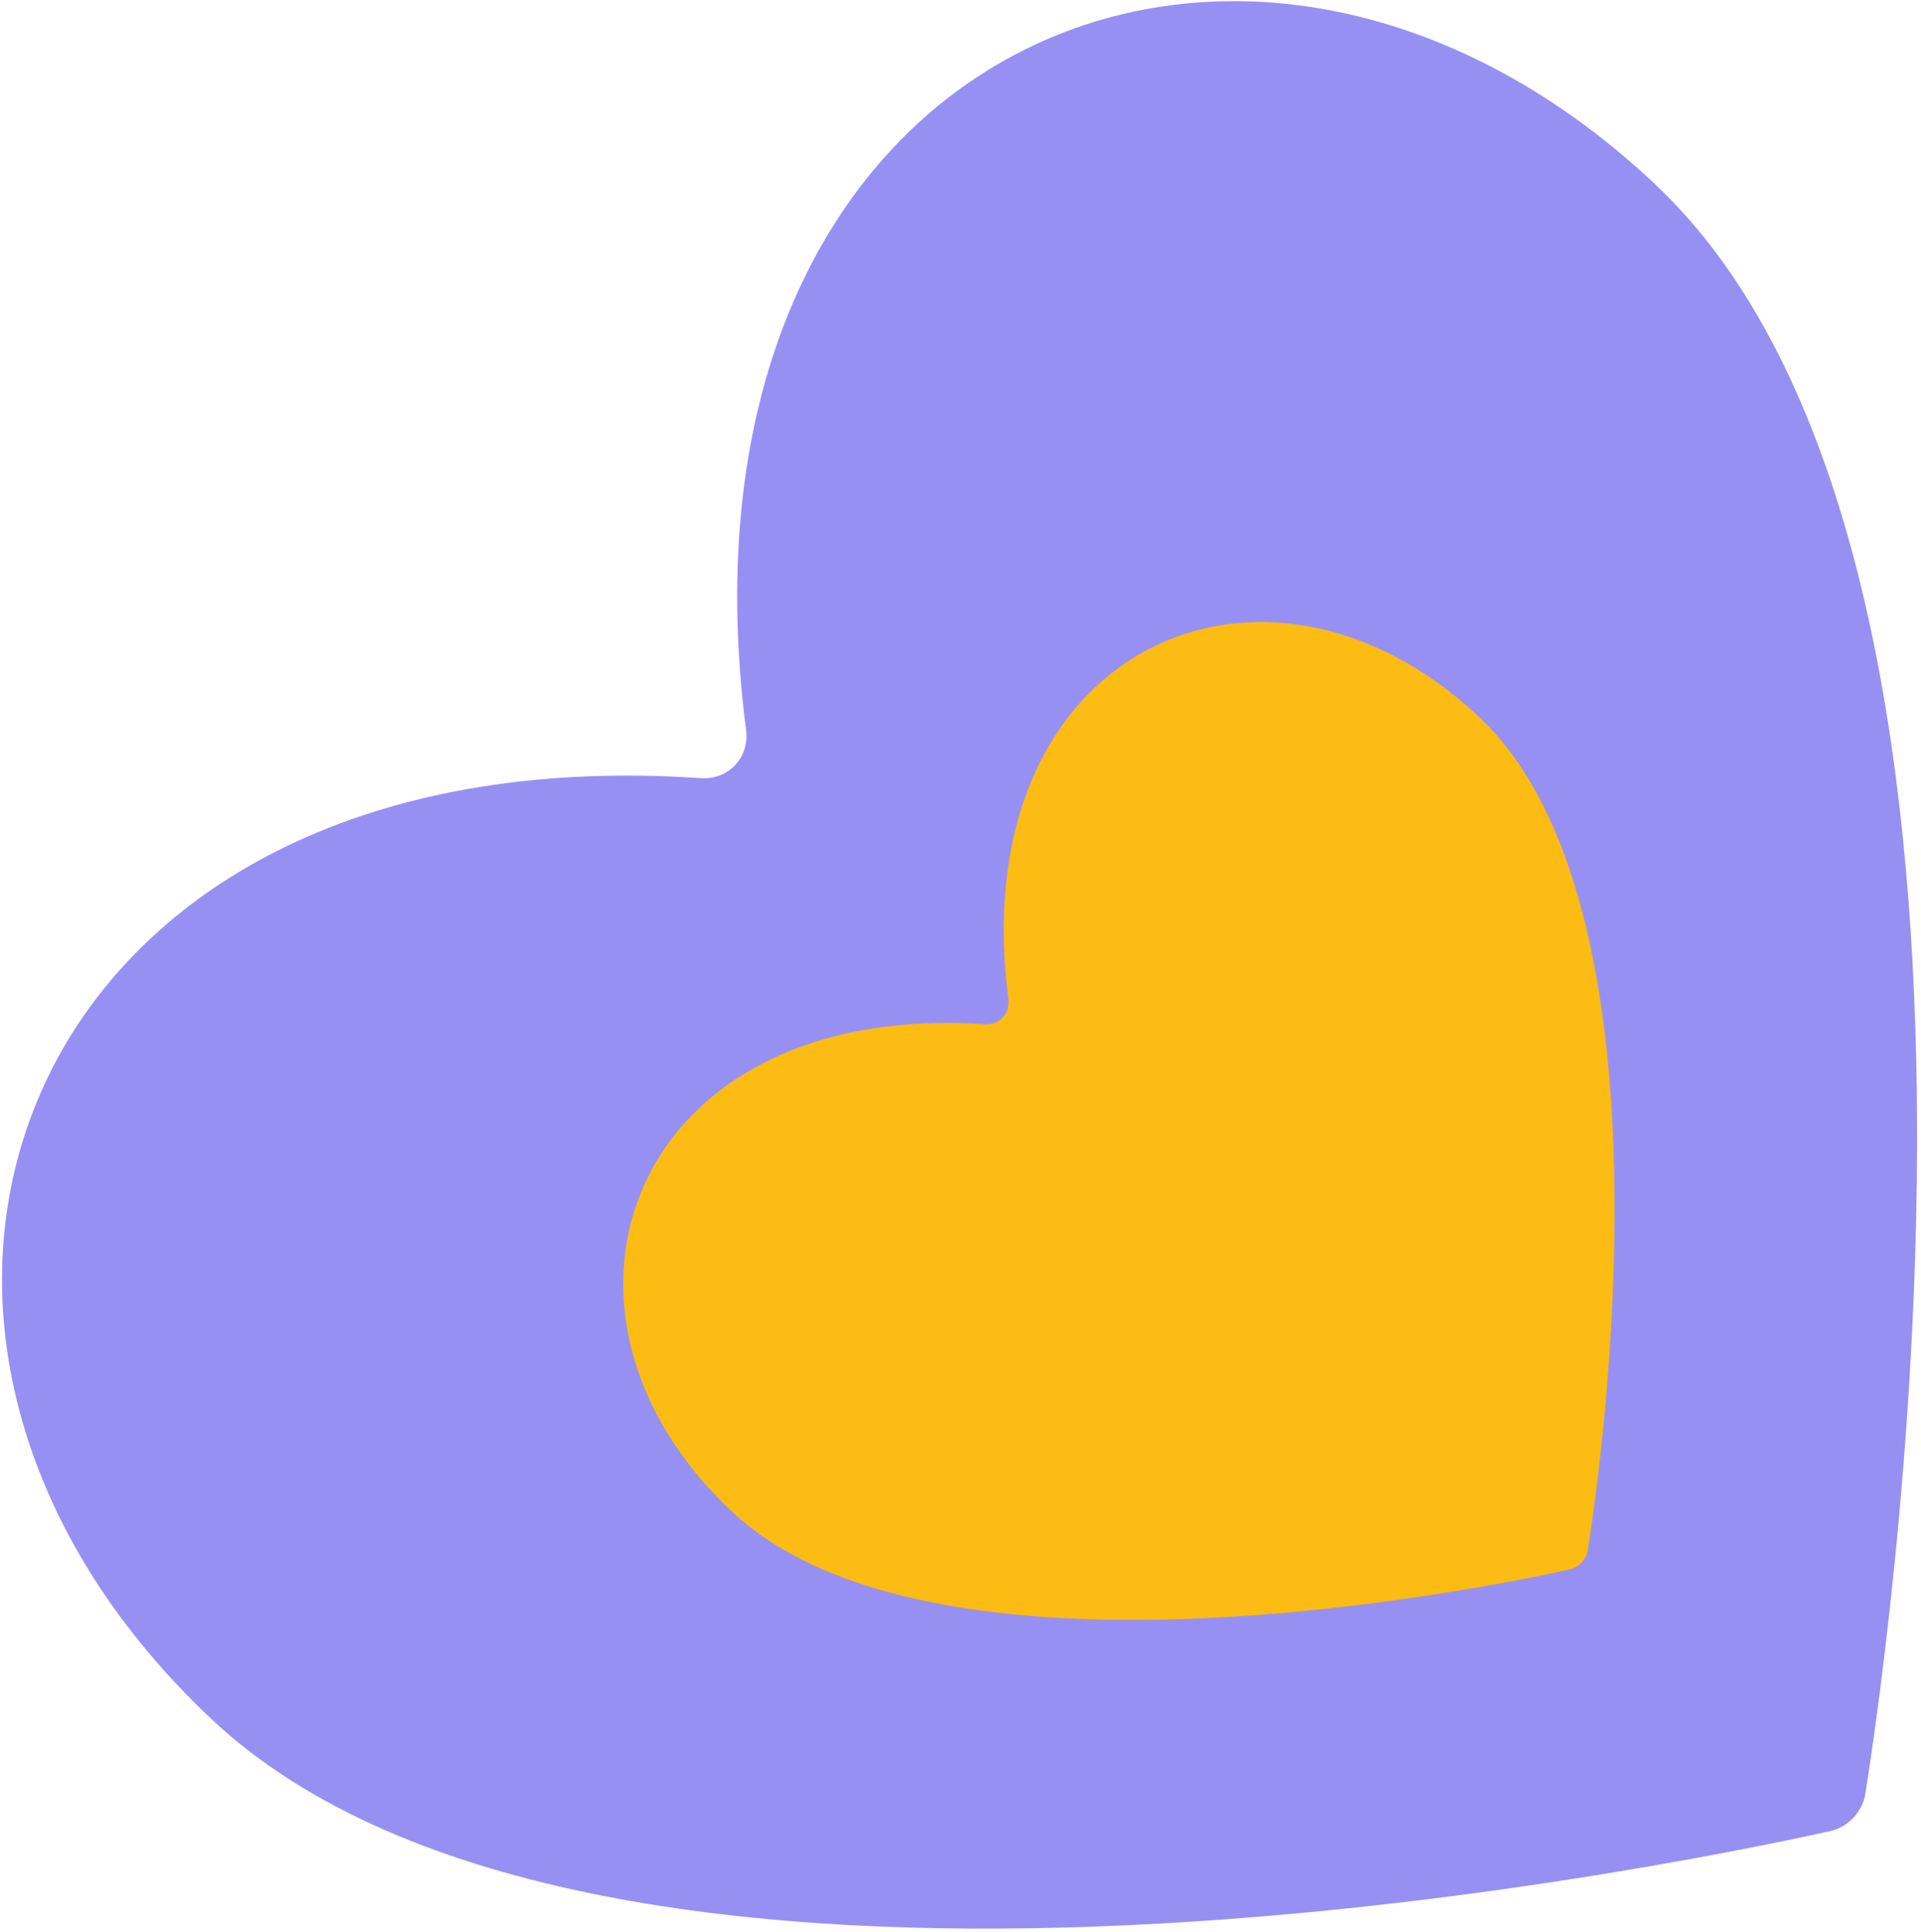 <svg width="353" height="355" viewBox="0 0 353 355" fill="none" xmlns="http://www.w3.org/2000/svg">
<path d="M304.186 33.887C228.11 -37.72 120.967 9.127 137.093 134.099C137.755 139.196 133.876 143.331 128.746 142.973C3.045 134.453 -37.247 244.218 38.829 315.825C109.875 382.706 303.035 343.768 336.265 336.453C339.599 335.707 342.26 332.895 342.787 329.526C348.073 295.926 375.236 100.751 304.173 33.887H304.19H304.186Z" fill="#9790F3"/>
<path d="M271.787 131.725C232.394 94.65 176.942 118.905 185.294 183.602C185.631 186.245 183.616 188.378 180.976 188.193C115.908 183.775 95.04 240.609 134.437 277.684C171.221 312.3 271.213 292.148 288.406 288.371C290.134 287.983 291.505 286.524 291.774 284.779C294.519 267.384 308.575 166.342 271.791 131.725H271.787Z" fill="#FCBC13"/>
</svg>
